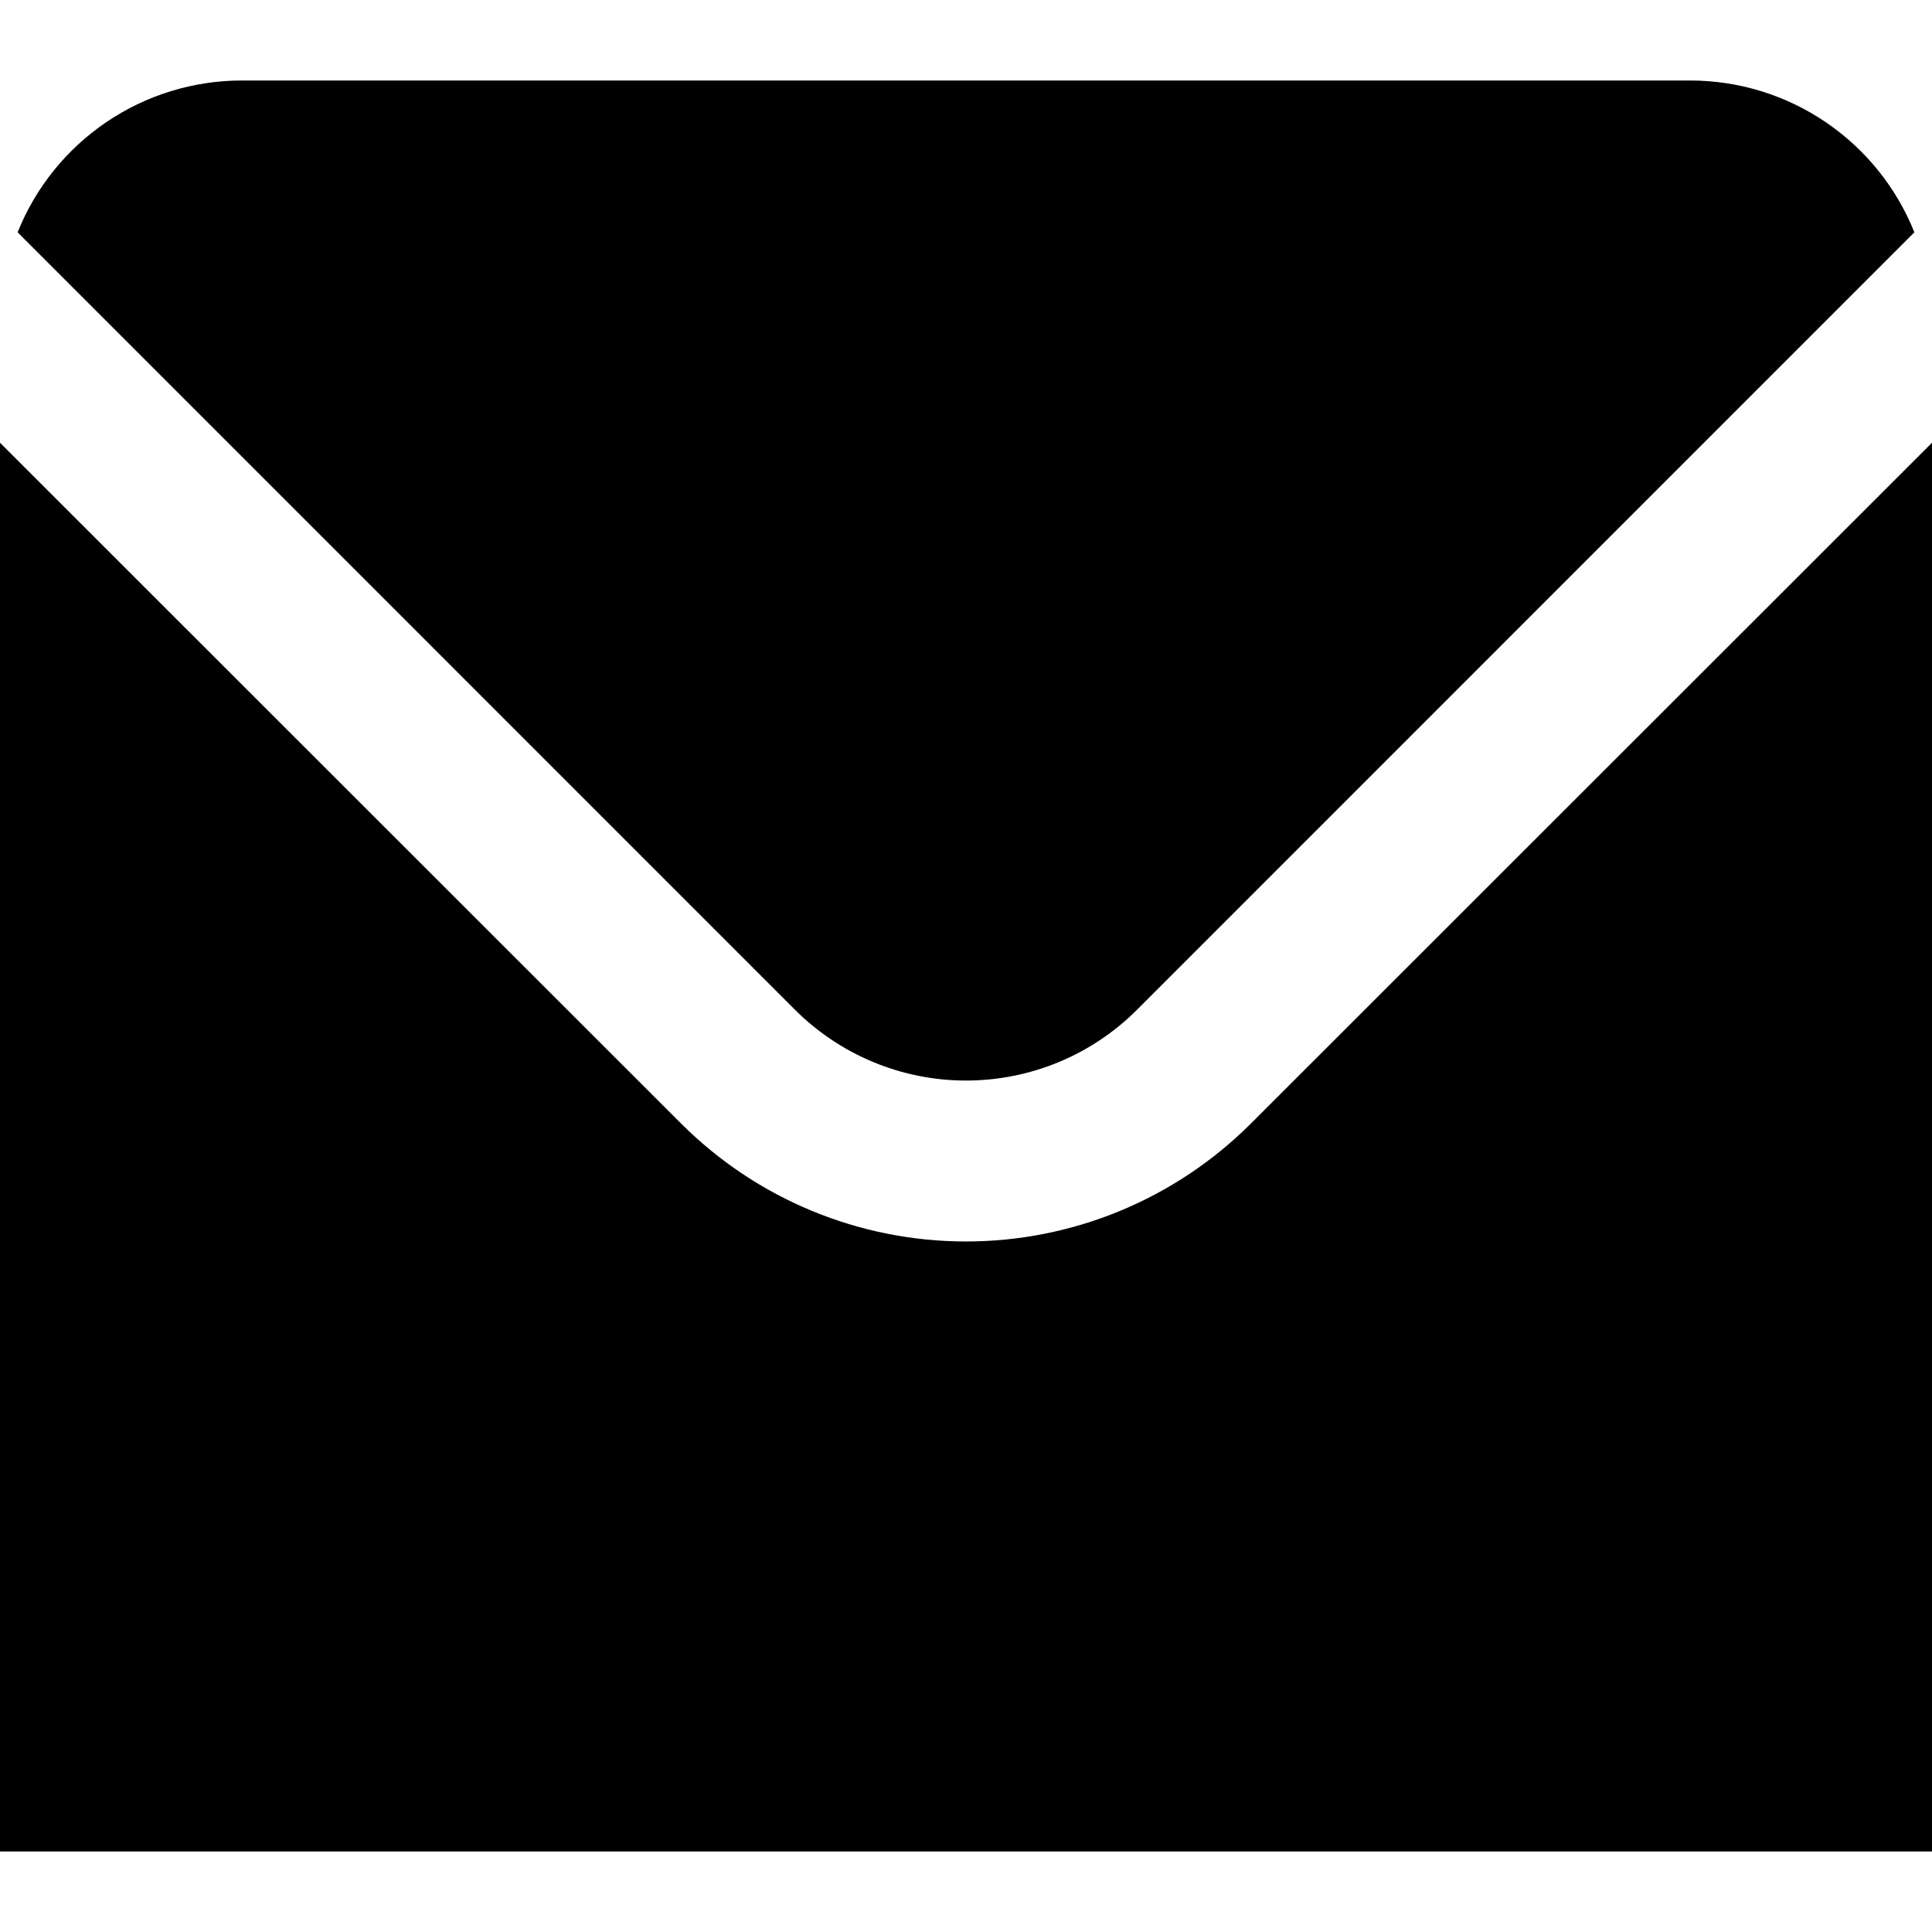 <svg width="24" height="24" viewBox="0 0 24 24" fill="none" xmlns="http://www.w3.org/2000/svg">
<g clip-path="url(#clip0_3_3109)">
<path d="M9.878 12.546C10.442 13.108 11.205 13.423 12 13.423C12.796 13.423 13.559 13.108 14.122 12.546L23.781 2.886C23.559 2.33 23.175 1.854 22.679 1.517C22.184 1.181 21.599 1.001 21 1H3C2.401 1.001 1.816 1.181 1.321 1.517C0.825 1.854 0.441 2.33 0.219 2.886L9.878 12.546Z" fill="black"/>
<path d="M15.536 13.96C14.597 14.897 13.326 15.422 12 15.422C10.674 15.422 9.403 14.897 8.464 13.96L0 5.5V23H24V5.5L15.536 13.96Z" fill="black"/>
</g>
<defs>
<clipPath id="clip0_3_3109">
<rect width="24" height="24" fill="white"/>
</clipPath>
</defs>
</svg>
